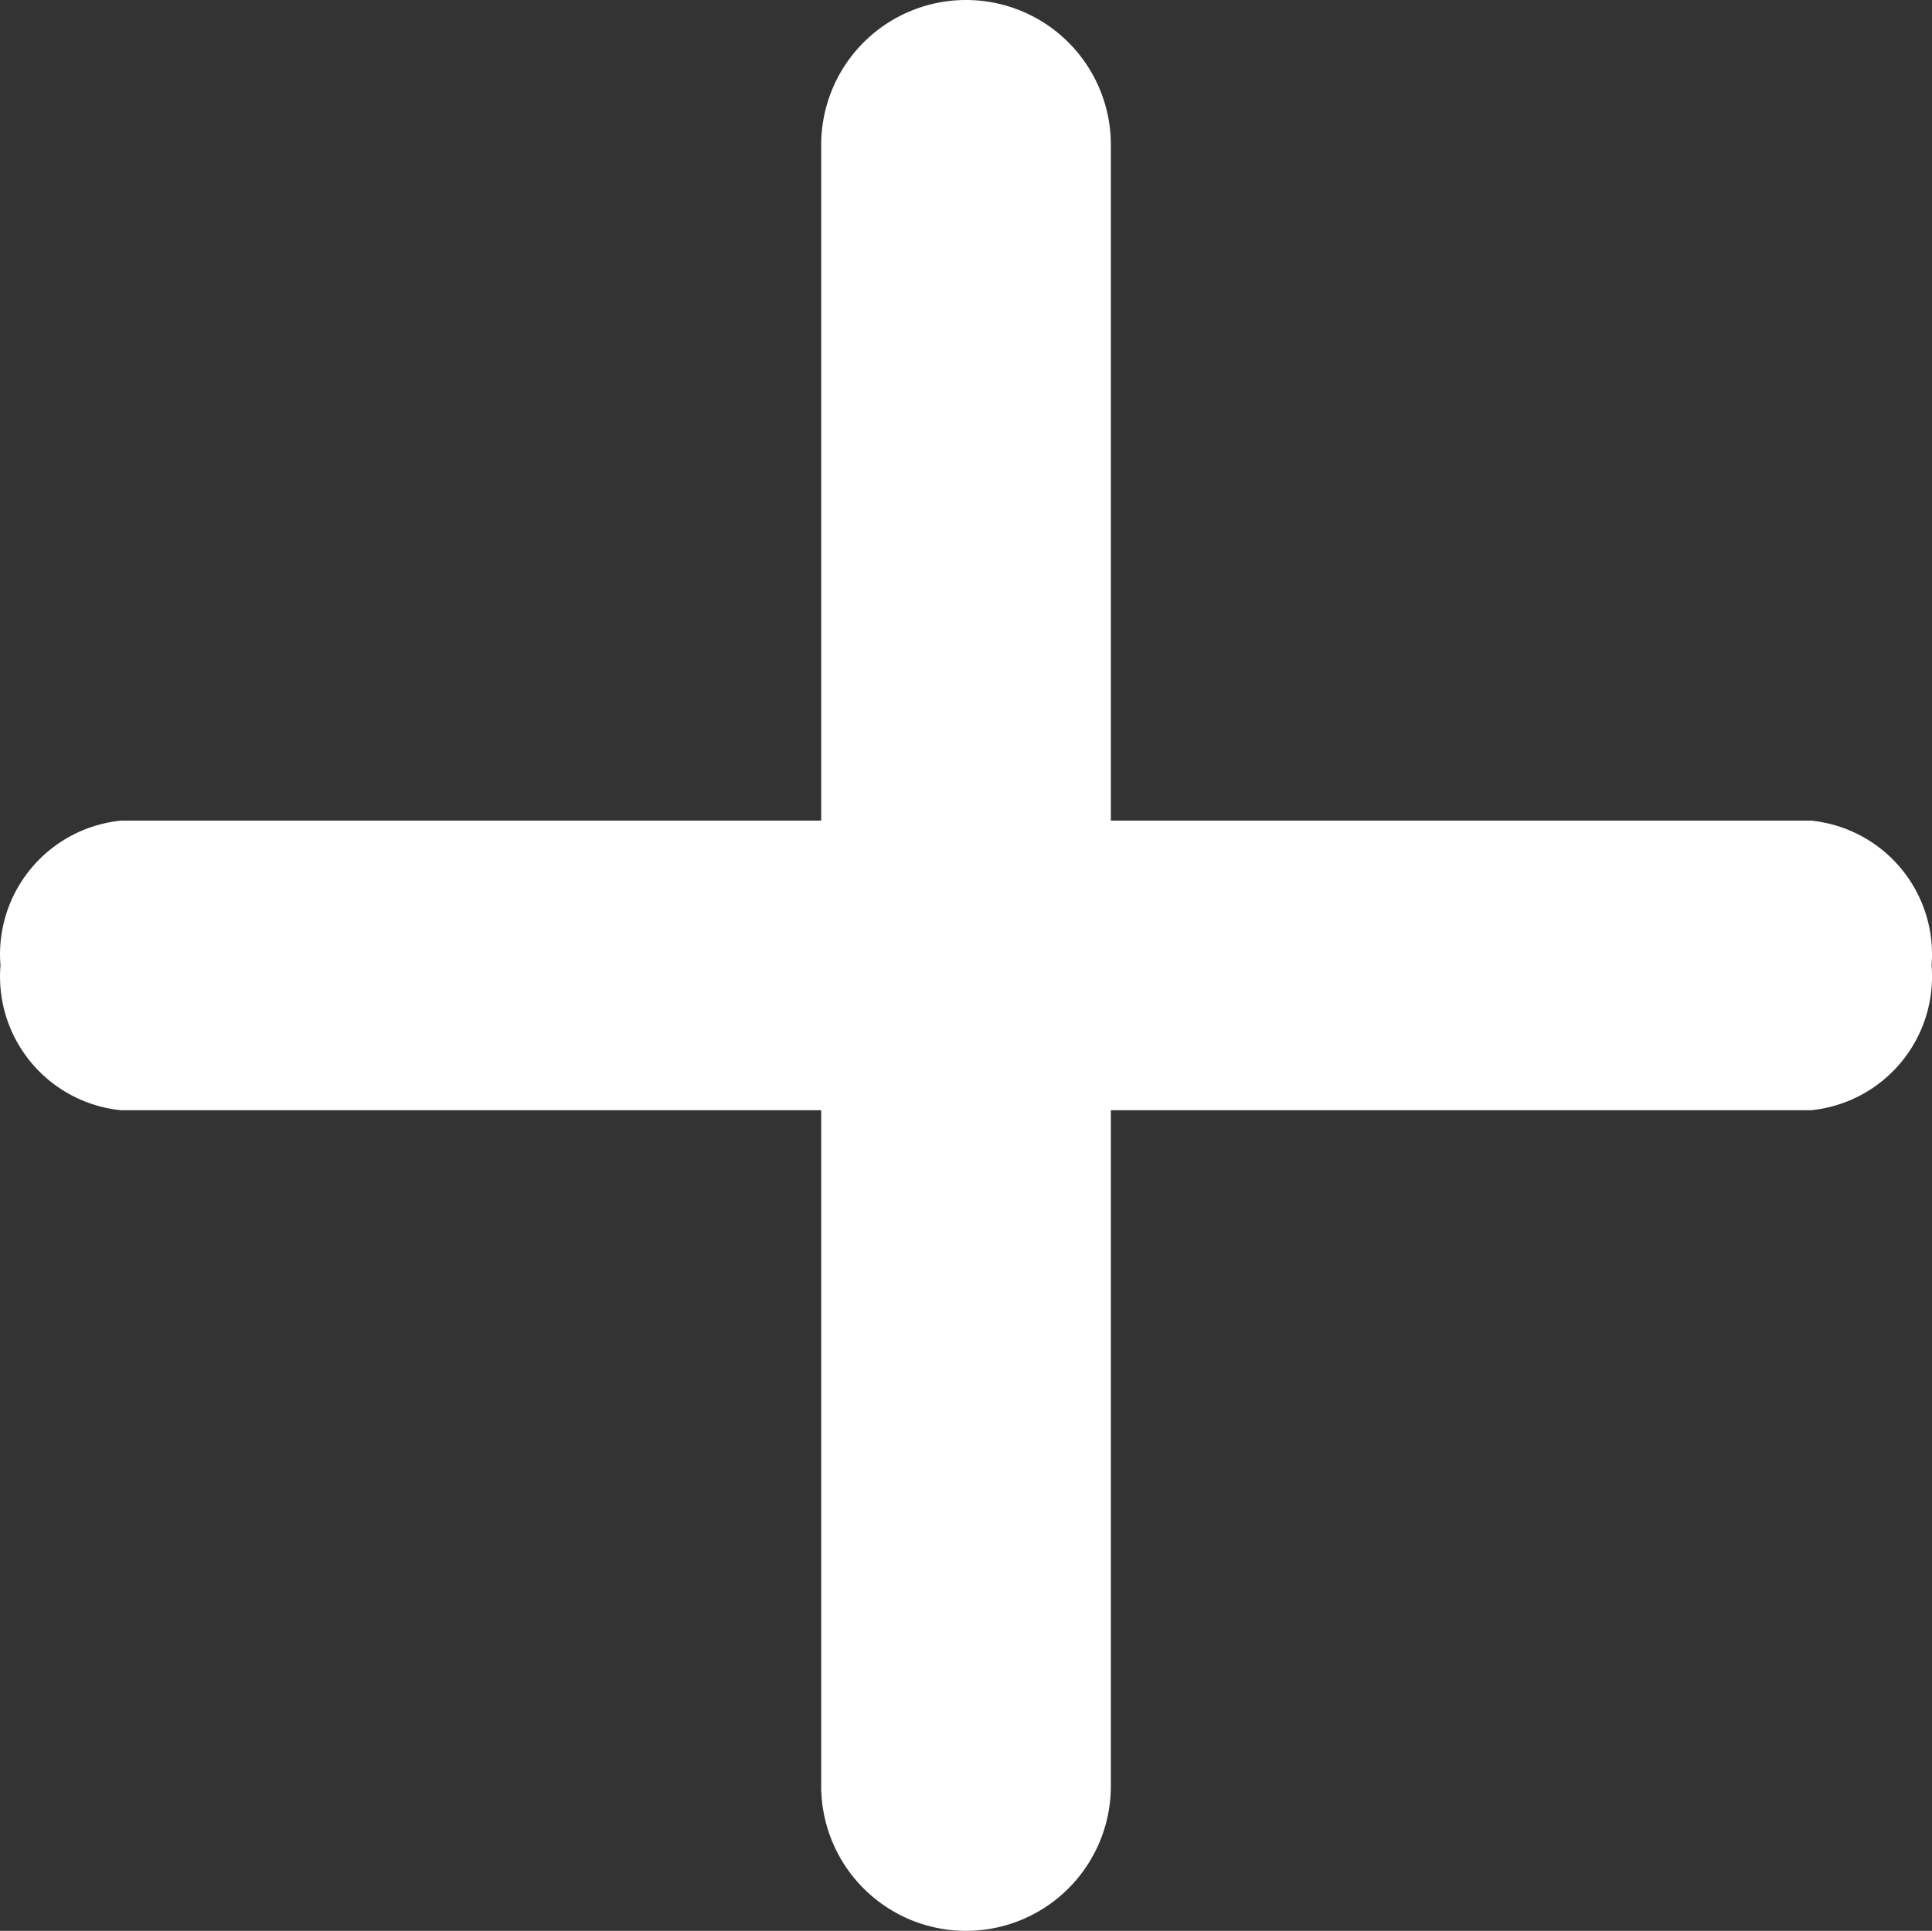 <svg xmlns="http://www.w3.org/2000/svg" width="40.019" height="40" viewBox="0 0 40.019 40">
  <rect x="0" y="0" width="40.019" height="40" fill="#333333" stroke="none"/>
  <g id="グループ_1065" data-name="グループ 1065" transform="translate(-485.353 -6337.268)">
    <path id="長方形-10" d="M485.363,6357.268h0a2.784,2.784,0,0,1,2.5-3h35a2.783,2.783,0,0,1,2.5,3h0a2.783,2.783,0,0,1-2.5,3h-35A2.784,2.784,0,0,1,485.363,6357.268Z" fill="#fff"/>
    <path id="長方形-11" d="M505.363,6337.268h0a3,3,0,0,1,3,3h0v34a3,3,0,0,1-3,3h0a3,3,0,0,1-3-3v-34a3,3,0,0,1,3-3Z" fill="#fff"/>
  </g>
</svg>
